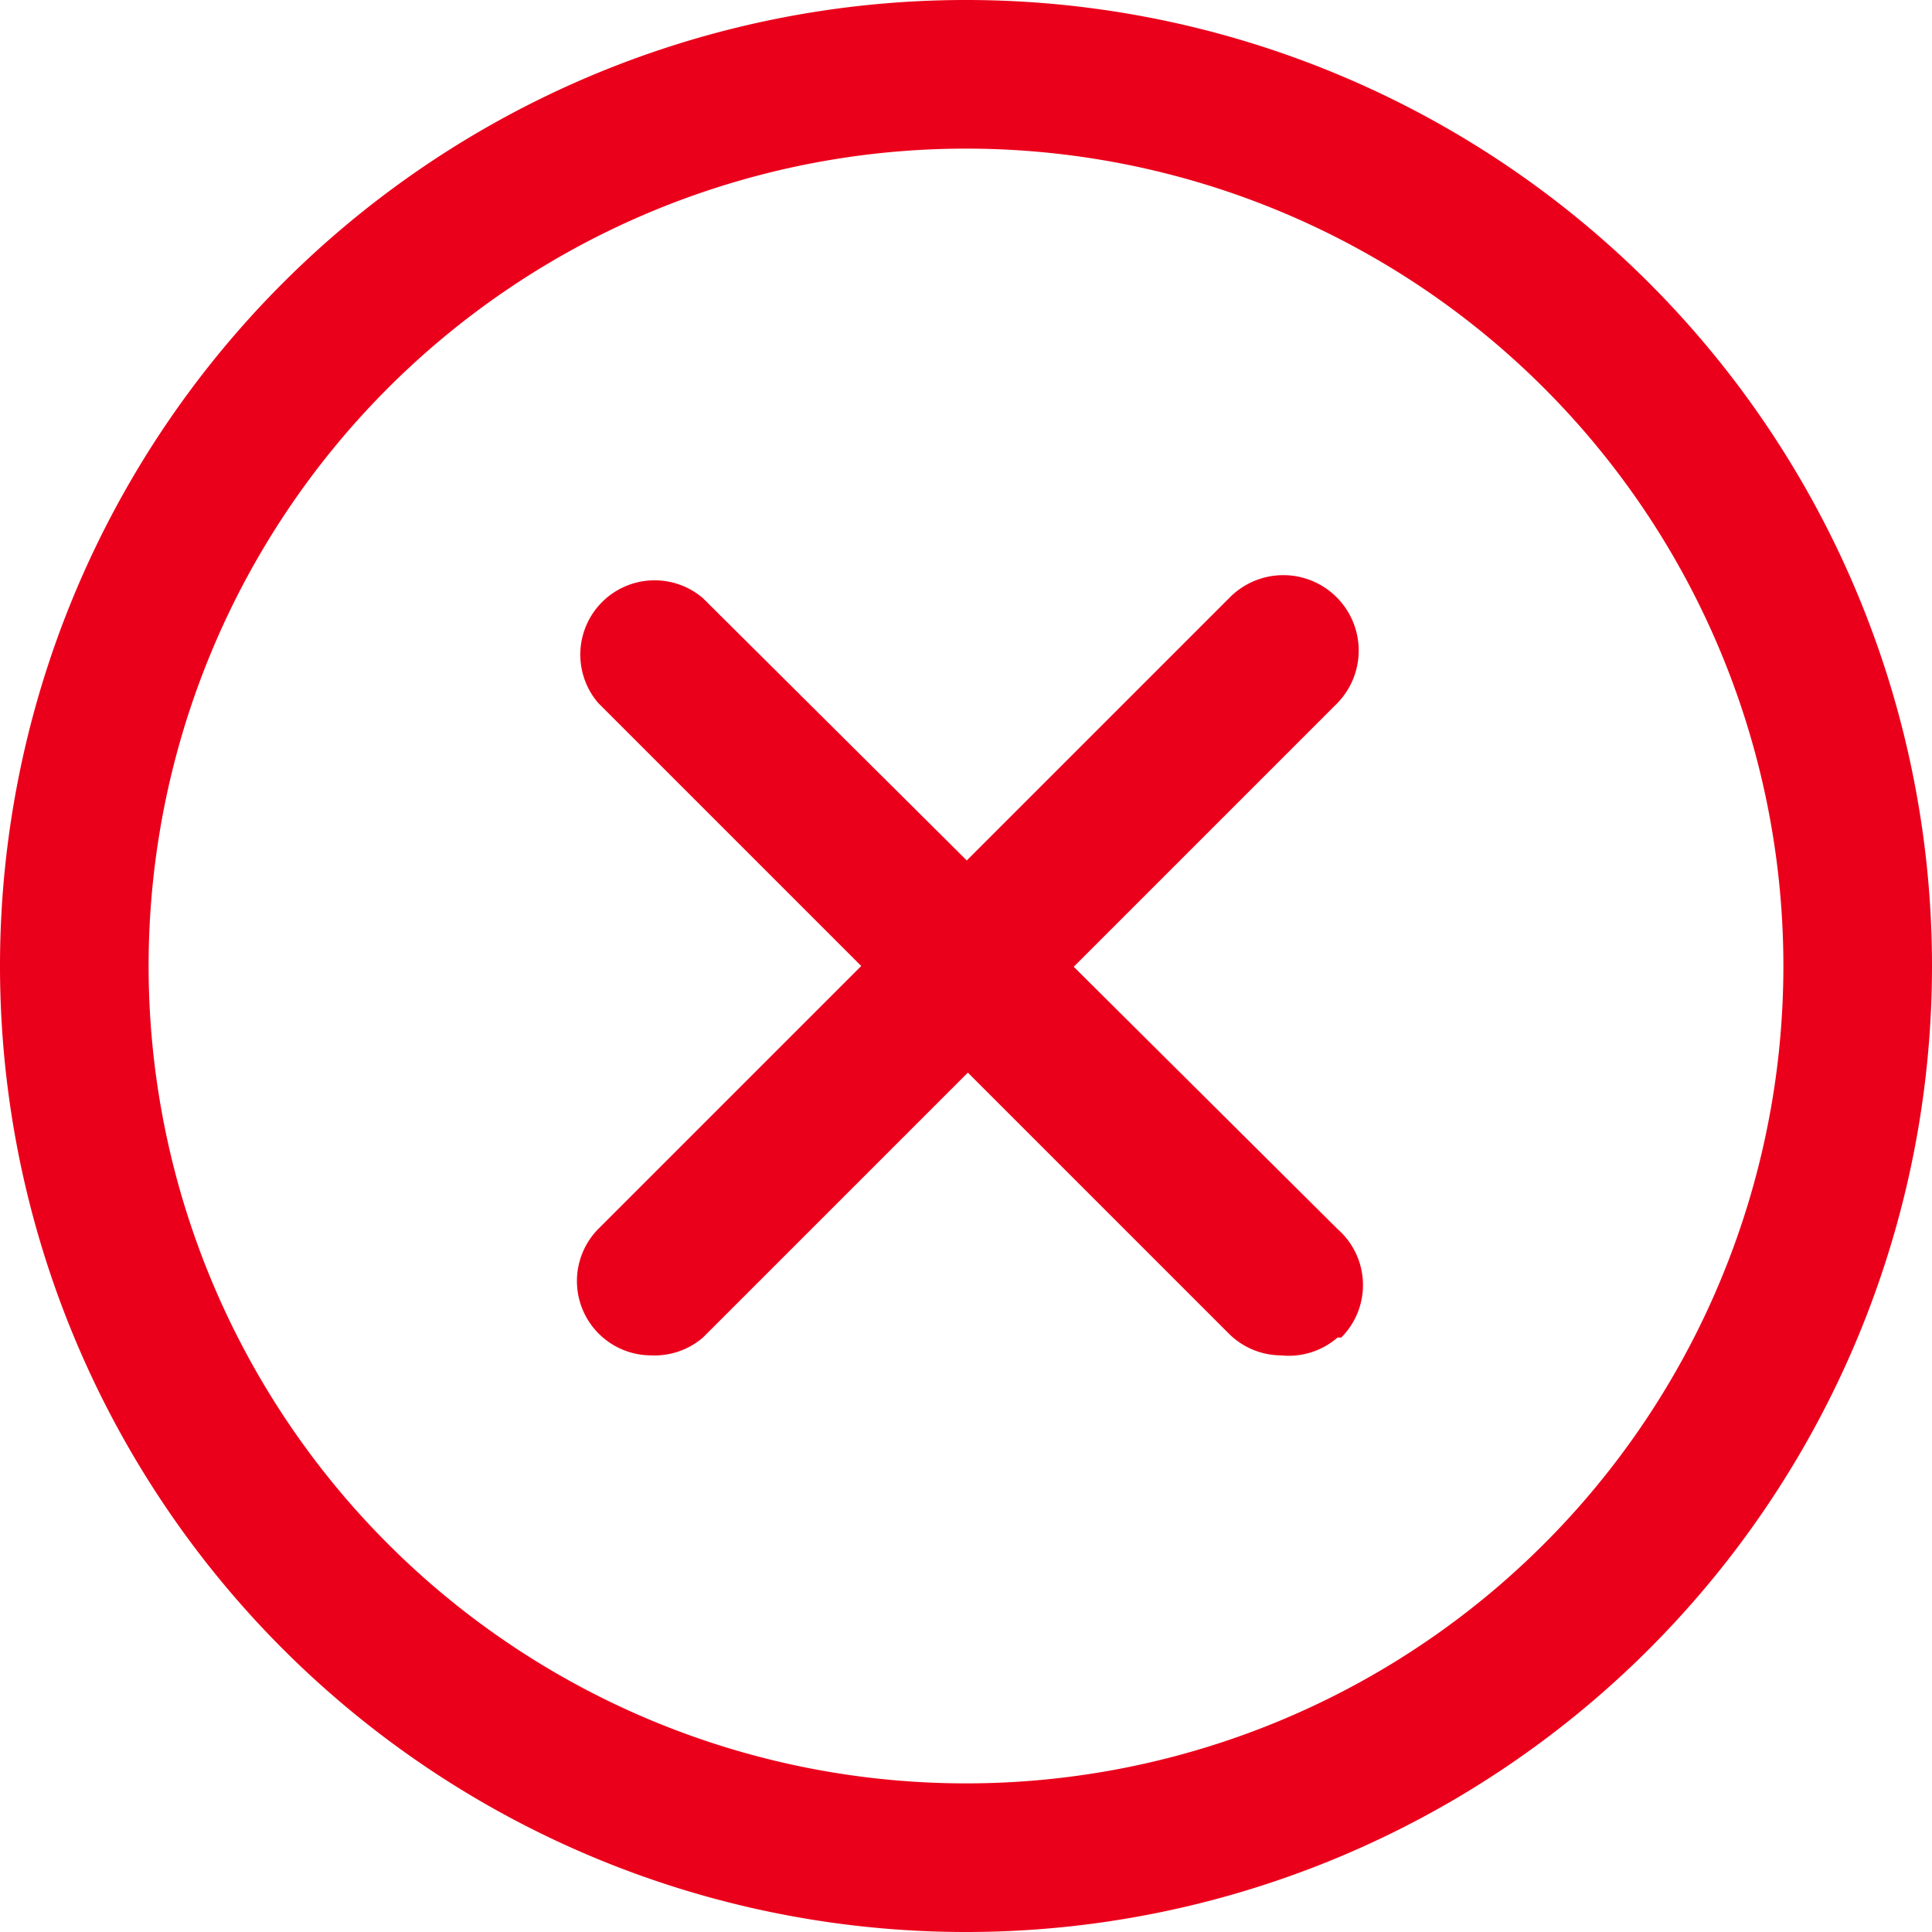 <?xml version="1.0" encoding="UTF-8"?> <svg xmlns="http://www.w3.org/2000/svg" viewBox="0 0 26 26"> <defs> <style>.cls-1{fill:#eb001b;}</style> </defs> <g id="Слой_2" data-name="Слой 2"> <g id="Слой_1-2" data-name="Слой 1"> <g id="Layer_2" data-name="Layer 2"> <path class="cls-1" d="M13,26A13,13,0,1,1,26,13,13,13,0,0,1,13,26ZM13,2A11,11,0,1,0,24,13,11,11,0,0,0,13,2Z"></path> <path class="cls-1" d="M8.76,18.24a1,1,0,0,1-.71-1.7l8.49-8.49A1,1,0,1,1,18,9.46L9.46,18A1,1,0,0,1,8.76,18.24Z"></path> <path class="cls-1" d="M17.24,18.24a1,1,0,0,1-.7-.29L8.05,9.46A1,1,0,0,1,9.46,8.05L18,16.54A1,1,0,0,1,18.05,18L18,18A1,1,0,0,1,17.24,18.24Z"></path> </g> </g> </g> </svg> 